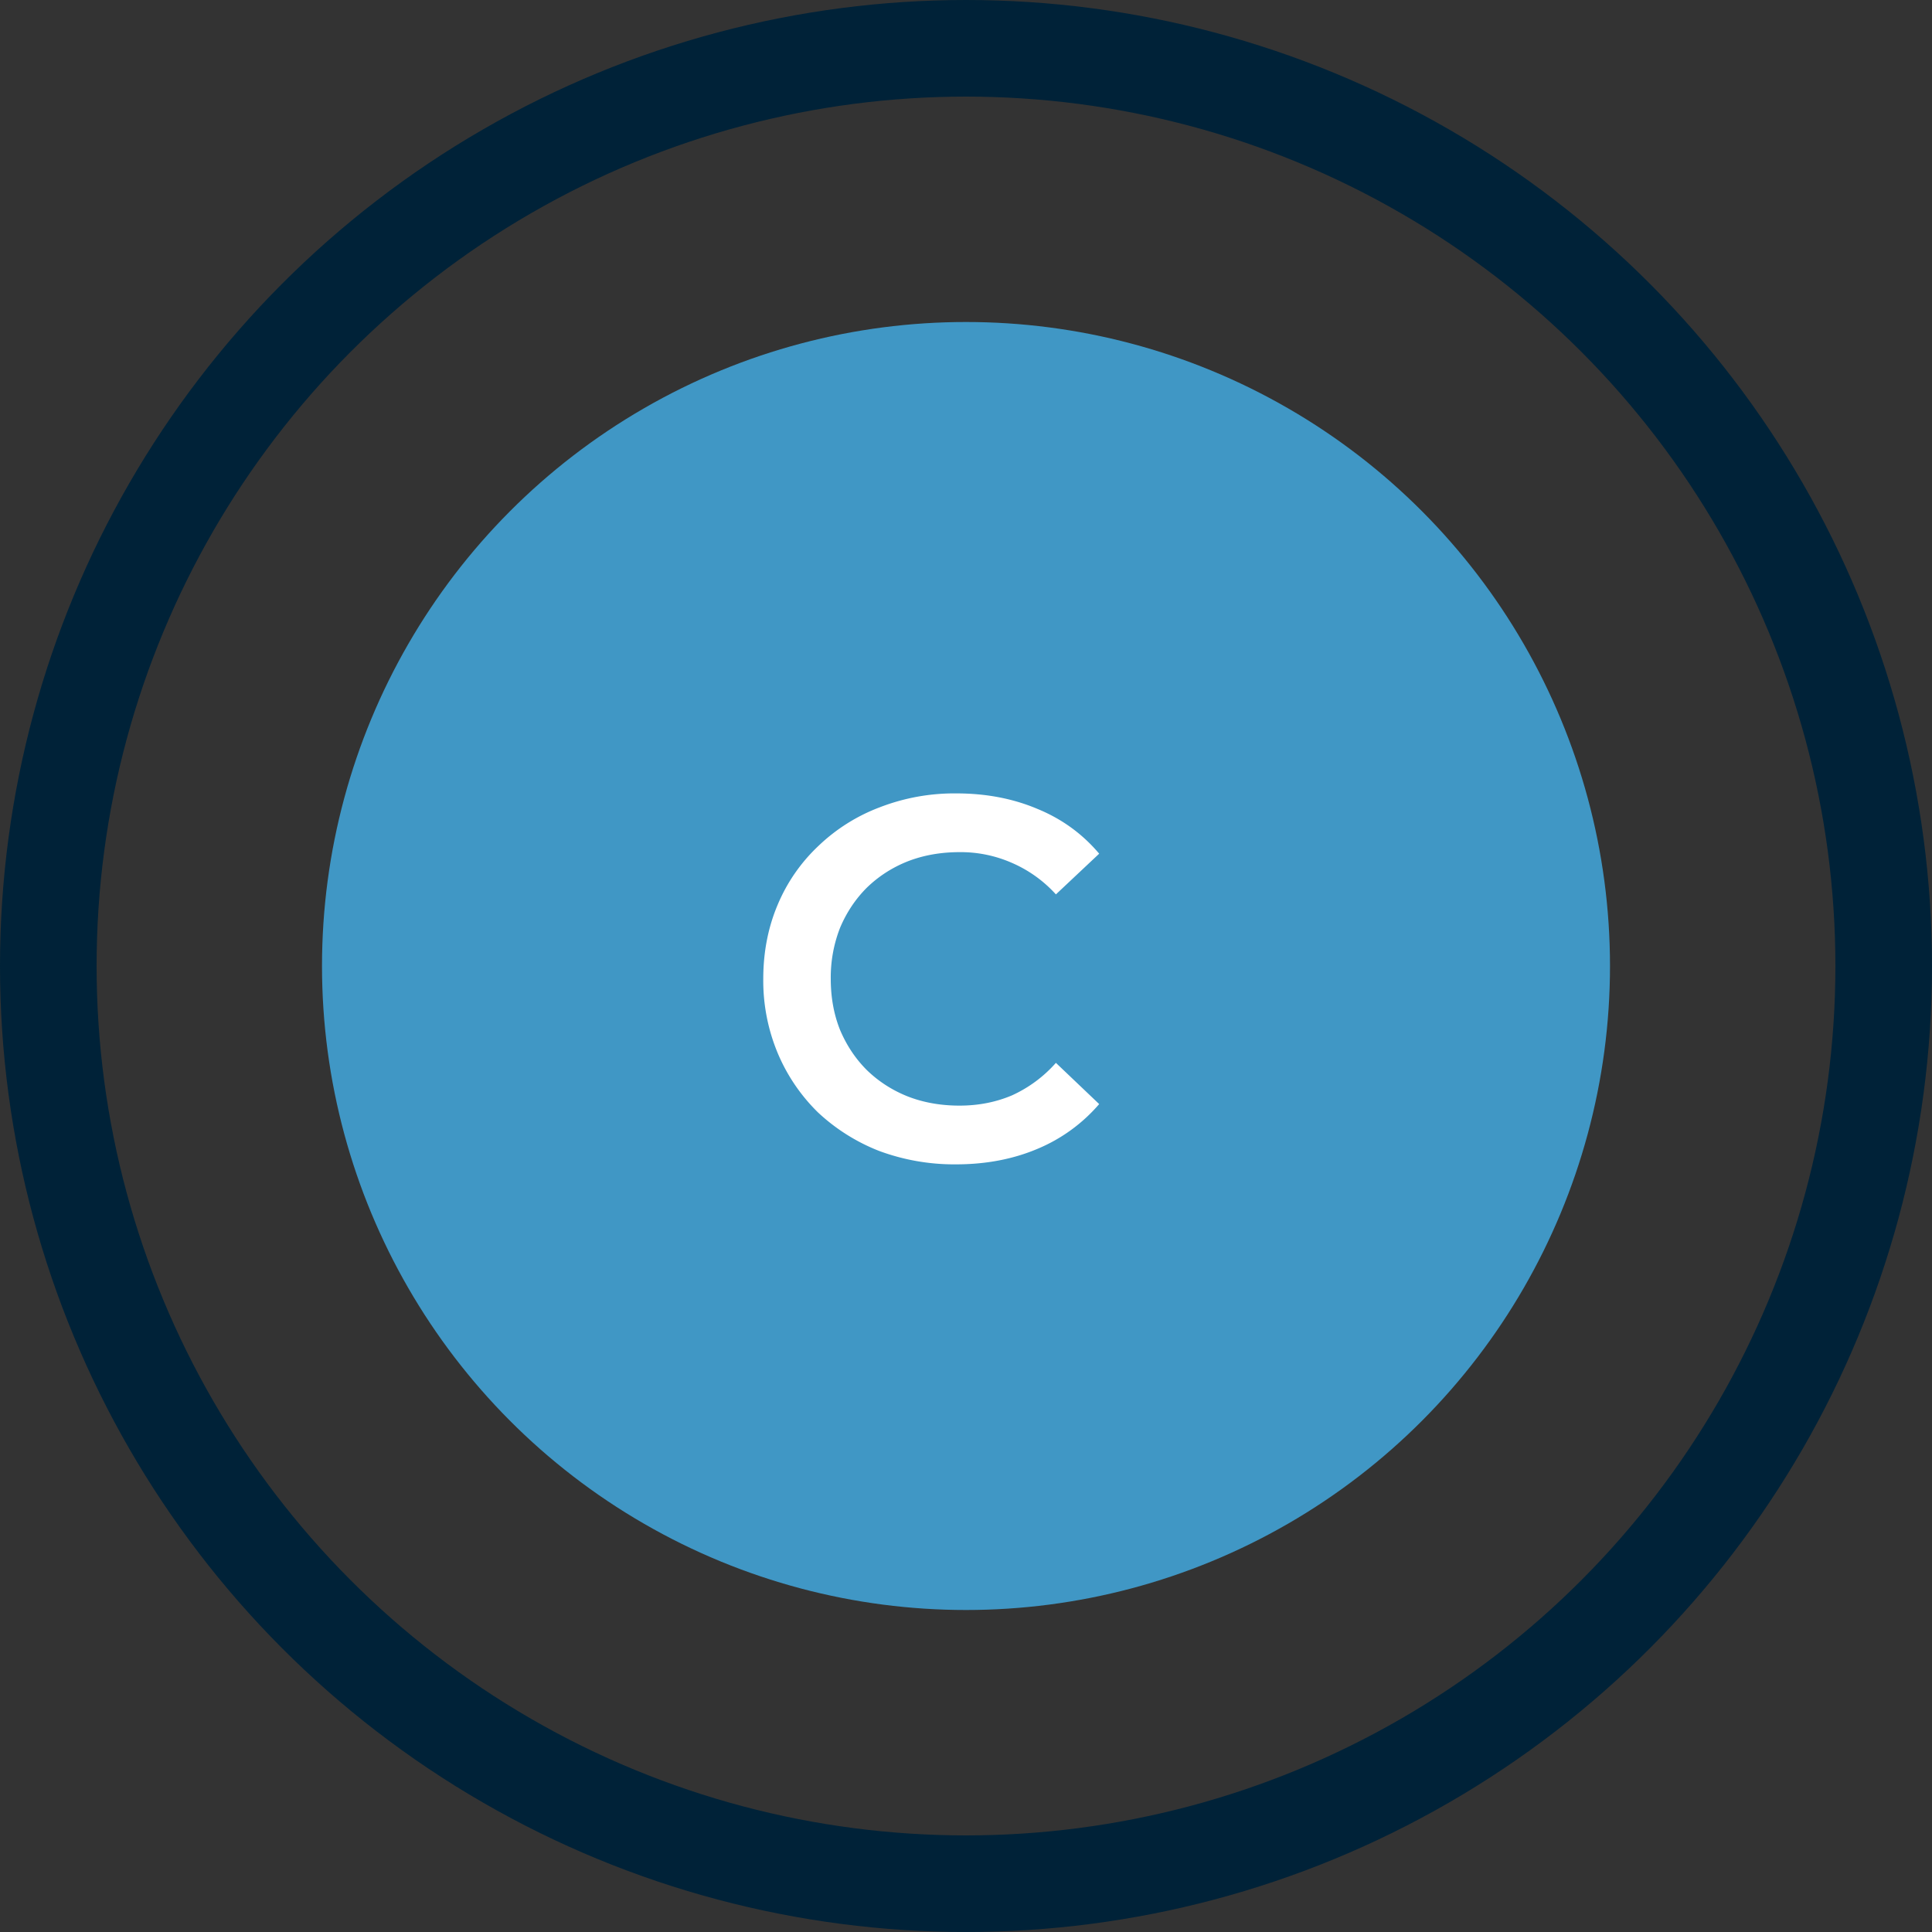 <svg width="60" height="60" fill="none" xmlns="http://www.w3.org/2000/svg"><rect width="100%" height="100%" fill="#333333" stroke="none"/><circle cx="30" cy="30" r="28.5" stroke="#002238" stroke-width="3"/><circle cx="30" cy="30" r="20" fill="#4097C5"/><path d="M29.688 36.16a6.707 6.707 0 0 1-2.384-.416 5.953 5.953 0 0 1-1.904-1.2 5.623 5.623 0 0 1-1.248-1.84 5.838 5.838 0 0 1-.448-2.304c0-.832.15-1.6.448-2.304a5.337 5.337 0 0 1 1.264-1.824 5.606 5.606 0 0 1 1.904-1.2 6.404 6.404 0 0 1 2.384-.432c.917 0 1.755.16 2.512.48.757.31 1.397.773 1.92 1.392l-1.344 1.264a3.968 3.968 0 0 0-1.36-.976 3.954 3.954 0 0 0-1.632-.336c-.587 0-1.125.096-1.616.288-.48.192-.901.464-1.264.816-.352.352-.63.768-.832 1.248A4.228 4.228 0 0 0 25.8 30.4c0 .576.096 1.104.288 1.584.203.48.48.896.832 1.248.363.352.784.624 1.264.816.49.192 1.03.288 1.616.288.587 0 1.13-.107 1.632-.32a4.07 4.07 0 0 0 1.36-1.008l1.344 1.28a5.124 5.124 0 0 1-1.92 1.392c-.757.32-1.6.48-2.528.48Z" fill="#fff"/></svg>